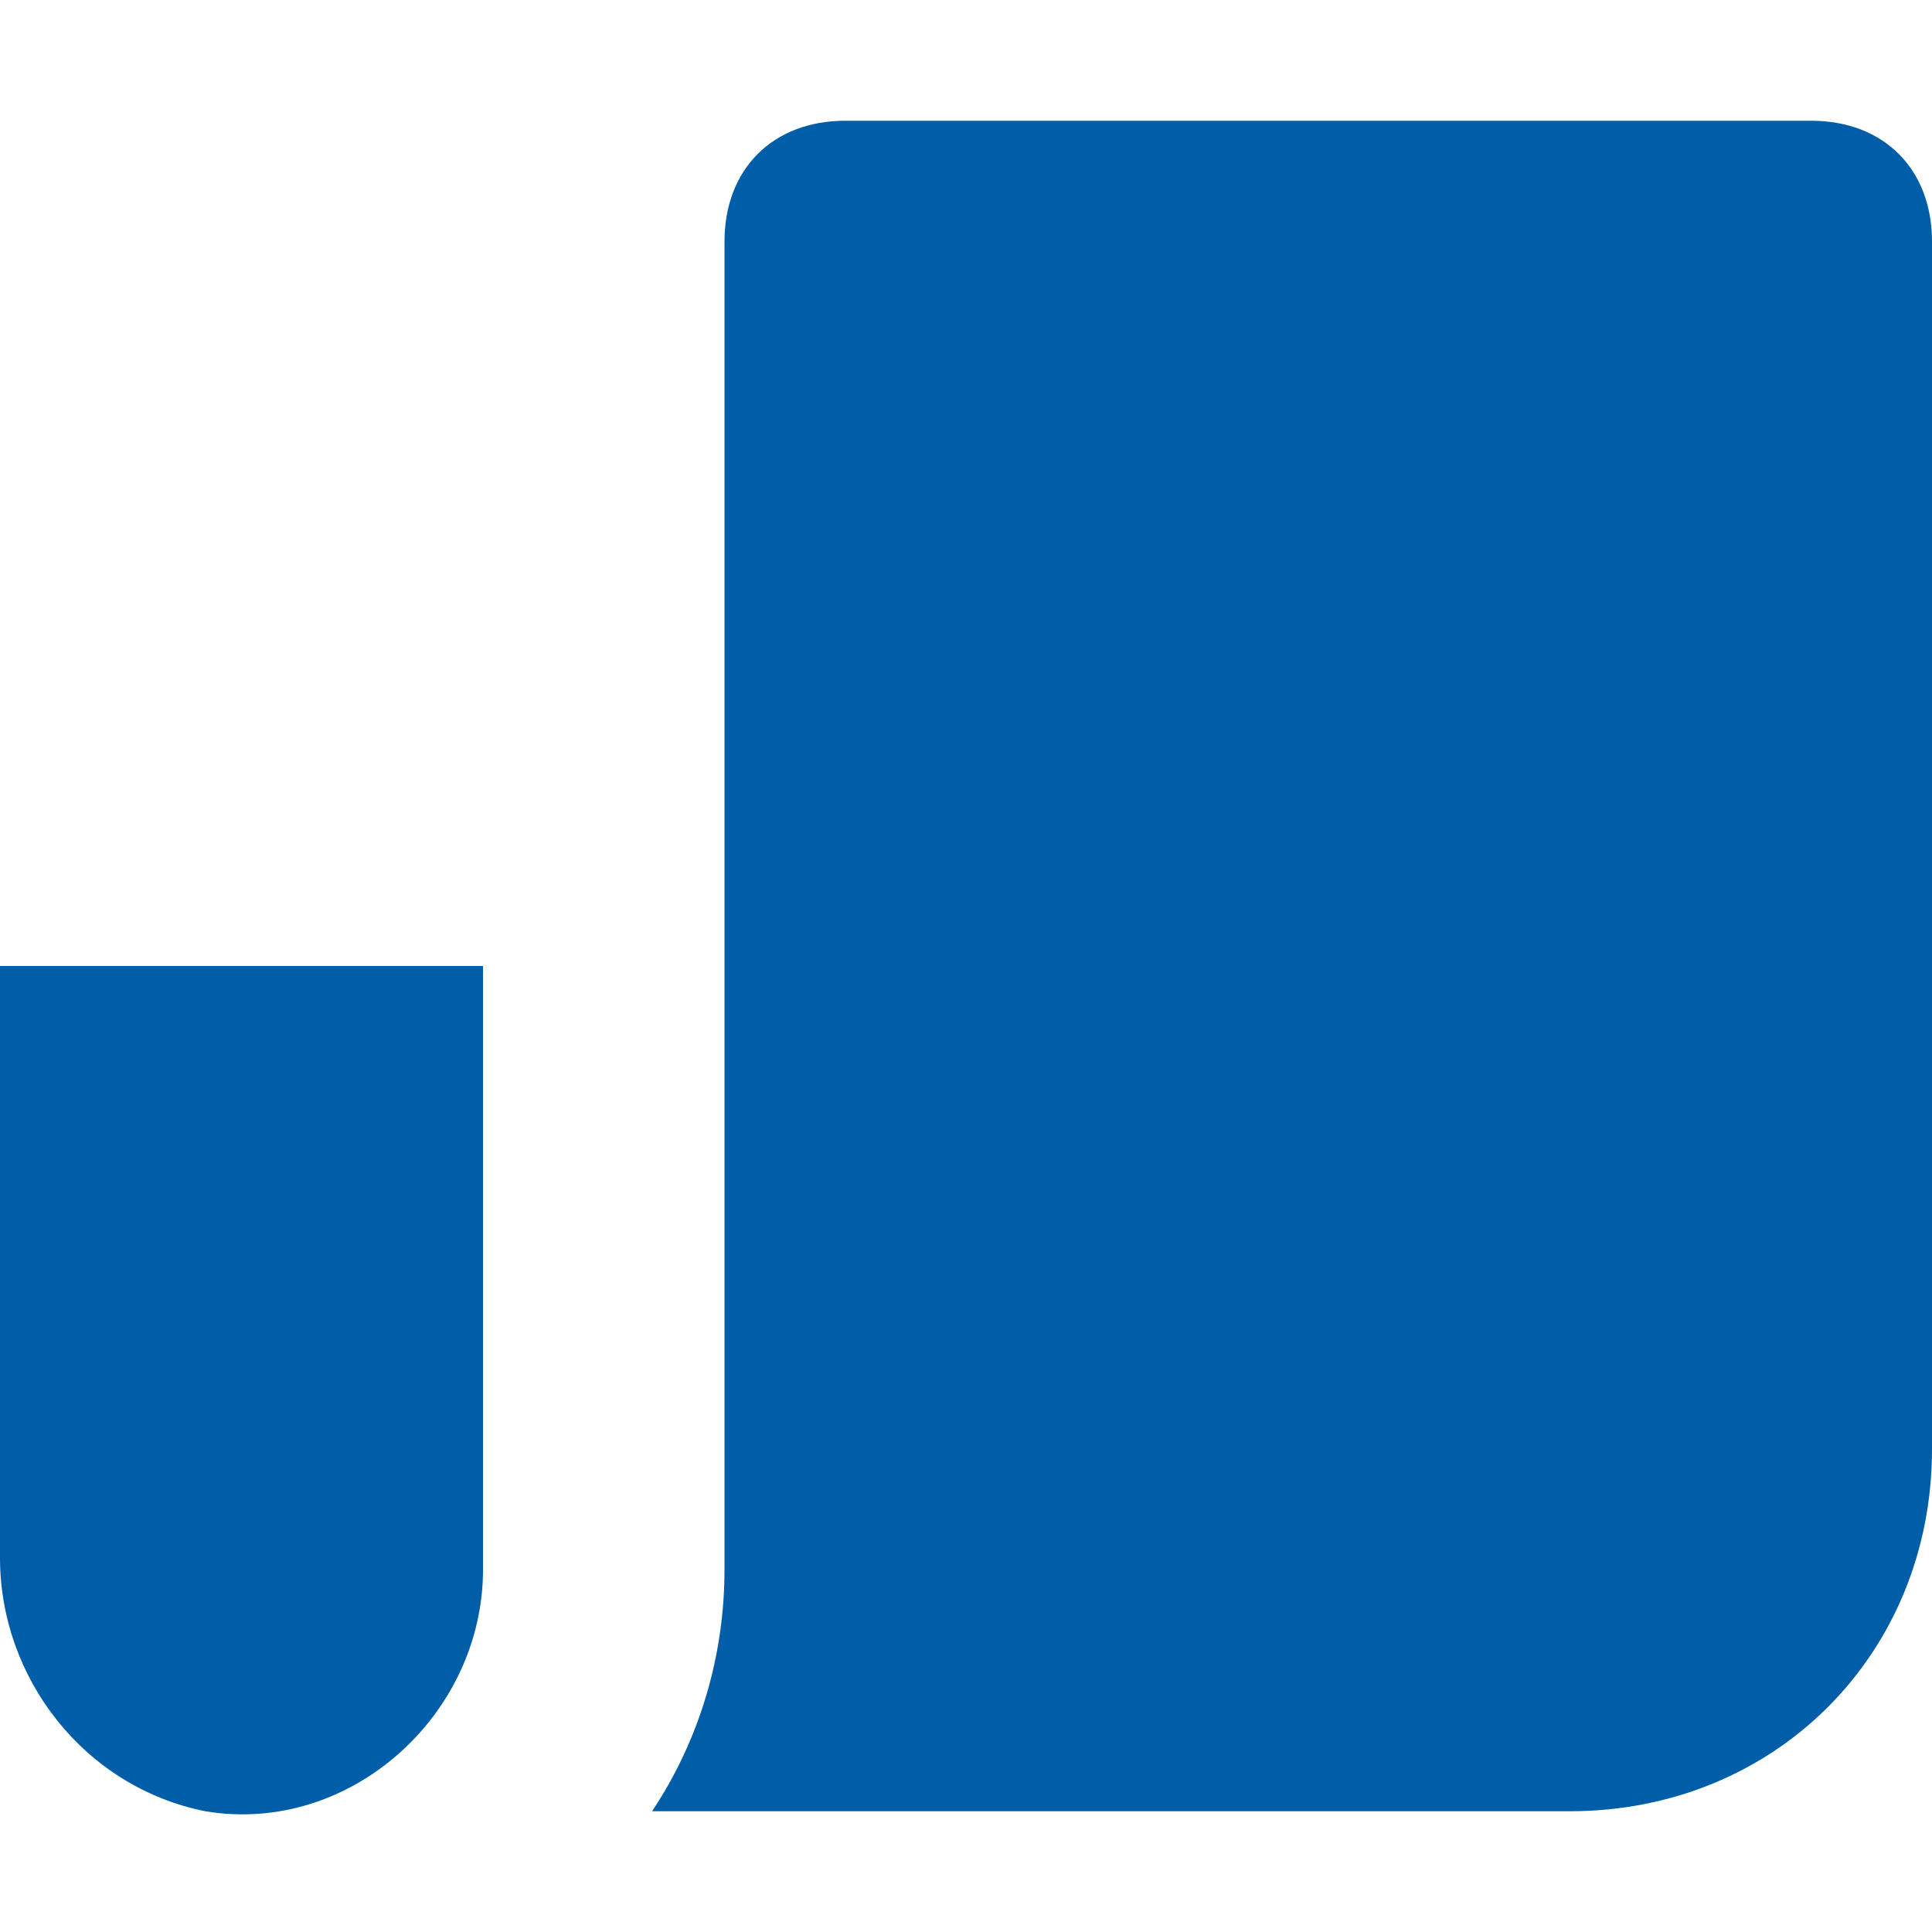 <svg xmlns="http://www.w3.org/2000/svg" viewBox="0 0 16 16"><title>16 news</title><g fill="#005da8" class="nc-icon-wrapper"><path data-color="color-2" fill="#005da8" d="M4,8H0l0,4.9c0,1,0.7,1.9,1.7,2.1C2.9,15.2,4,14.2,4,13V8z"></path> <path fill="#005da8" d="M15,1H7C6.4,1,6,1.4,6,2v11c0,0.7-0.2,1.4-0.6,2H13c1.7,0,3-1.3,3-3V2C16,1.4,15.6,1,15,1z"></path></g></svg>